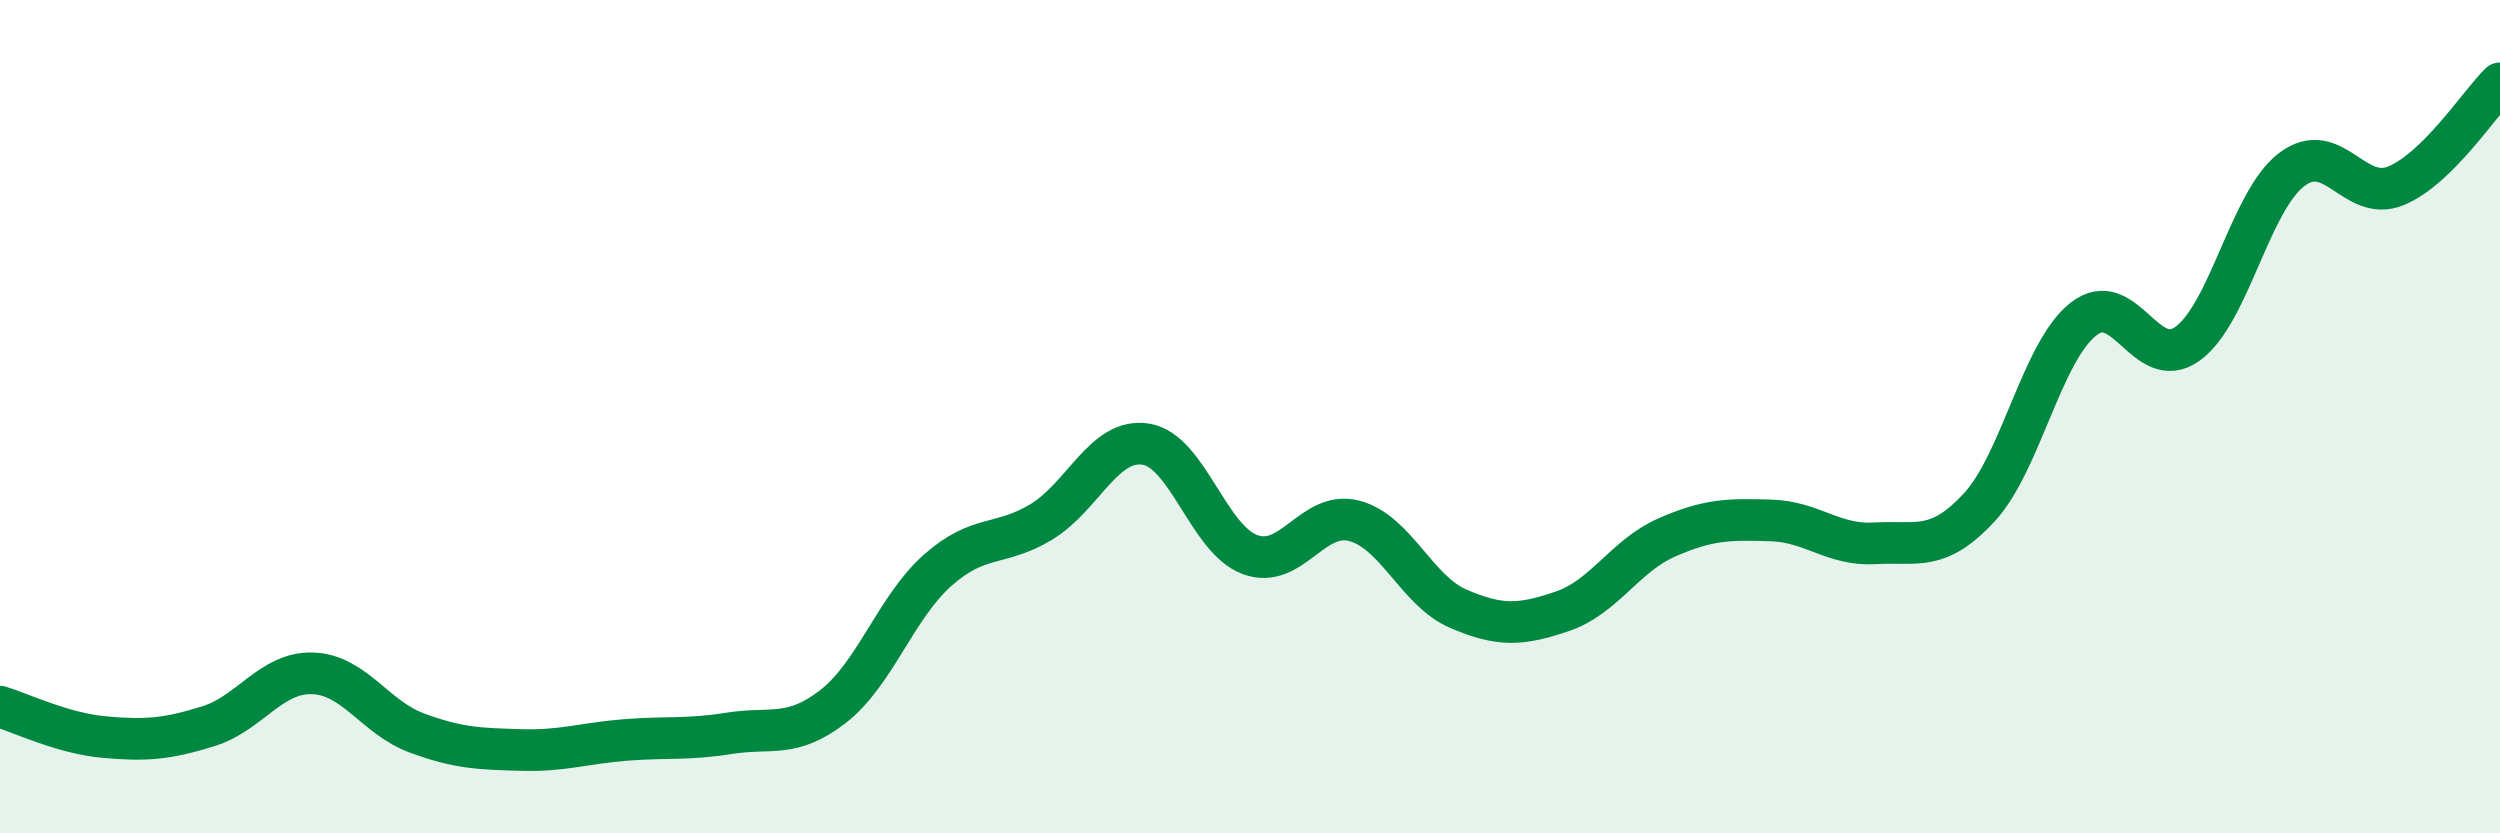 
    <svg width="60" height="20" viewBox="0 0 60 20" xmlns="http://www.w3.org/2000/svg">
      <path
        d="M 0,16.96 C 0.5,17.11 1.5,17.6 2.5,17.69 C 3.5,17.78 4,17.74 5,17.43 C 6,17.12 6.5,16.13 7.5,16.16 C 8.5,16.19 9,17.22 10,17.59 C 11,17.96 11.5,17.97 12.5,18 C 13.5,18.03 14,17.84 15,17.76 C 16,17.68 16.5,17.76 17.5,17.6 C 18.5,17.44 19,17.73 20,16.95 C 21,16.17 21.5,14.58 22.5,13.69 C 23.5,12.8 24,13.13 25,12.52 C 26,11.91 26.5,10.5 27.5,10.66 C 28.5,10.82 29,12.94 30,13.31 C 31,13.68 31.5,12.24 32.5,12.5 C 33.5,12.76 34,14.18 35,14.61 C 36,15.04 36.5,15.01 37.5,14.67 C 38.5,14.33 39,13.34 40,12.9 C 41,12.46 41.5,12.46 42.5,12.49 C 43.5,12.52 44,13.1 45,13.04 C 46,12.98 46.5,13.26 47.5,12.18 C 48.5,11.1 49,8.45 50,7.66 C 51,6.87 51.5,8.97 52.5,8.25 C 53.5,7.53 54,4.83 55,4.07 C 56,3.31 56.5,4.87 57.5,4.46 C 58.5,4.05 59.5,2.49 60,2L60 20L0 20Z"
        fill="#008740"
        opacity="0.1"
        stroke-linecap="round"
        stroke-linejoin="round"
      />
      <path
        d="M 0,16.96 C 0.5,17.11 1.5,17.6 2.5,17.69 C 3.5,17.78 4,17.74 5,17.43 C 6,17.12 6.5,16.13 7.5,16.16 C 8.5,16.19 9,17.22 10,17.59 C 11,17.96 11.5,17.97 12.5,18 C 13.5,18.03 14,17.84 15,17.76 C 16,17.68 16.5,17.76 17.5,17.6 C 18.5,17.44 19,17.73 20,16.95 C 21,16.17 21.5,14.58 22.5,13.69 C 23.5,12.8 24,13.13 25,12.52 C 26,11.91 26.5,10.5 27.5,10.66 C 28.5,10.82 29,12.94 30,13.31 C 31,13.68 31.5,12.24 32.5,12.5 C 33.5,12.76 34,14.18 35,14.61 C 36,15.04 36.5,15.01 37.5,14.67 C 38.5,14.33 39,13.34 40,12.9 C 41,12.46 41.5,12.46 42.5,12.49 C 43.5,12.52 44,13.1 45,13.04 C 46,12.98 46.5,13.26 47.5,12.18 C 48.5,11.1 49,8.45 50,7.66 C 51,6.87 51.5,8.97 52.5,8.25 C 53.5,7.53 54,4.83 55,4.07 C 56,3.31 56.5,4.87 57.5,4.46 C 58.5,4.05 59.5,2.49 60,2"
        stroke="#008740"
        stroke-width="1"
        fill="none"
        stroke-linecap="round"
        stroke-linejoin="round"
      />
    </svg>
  